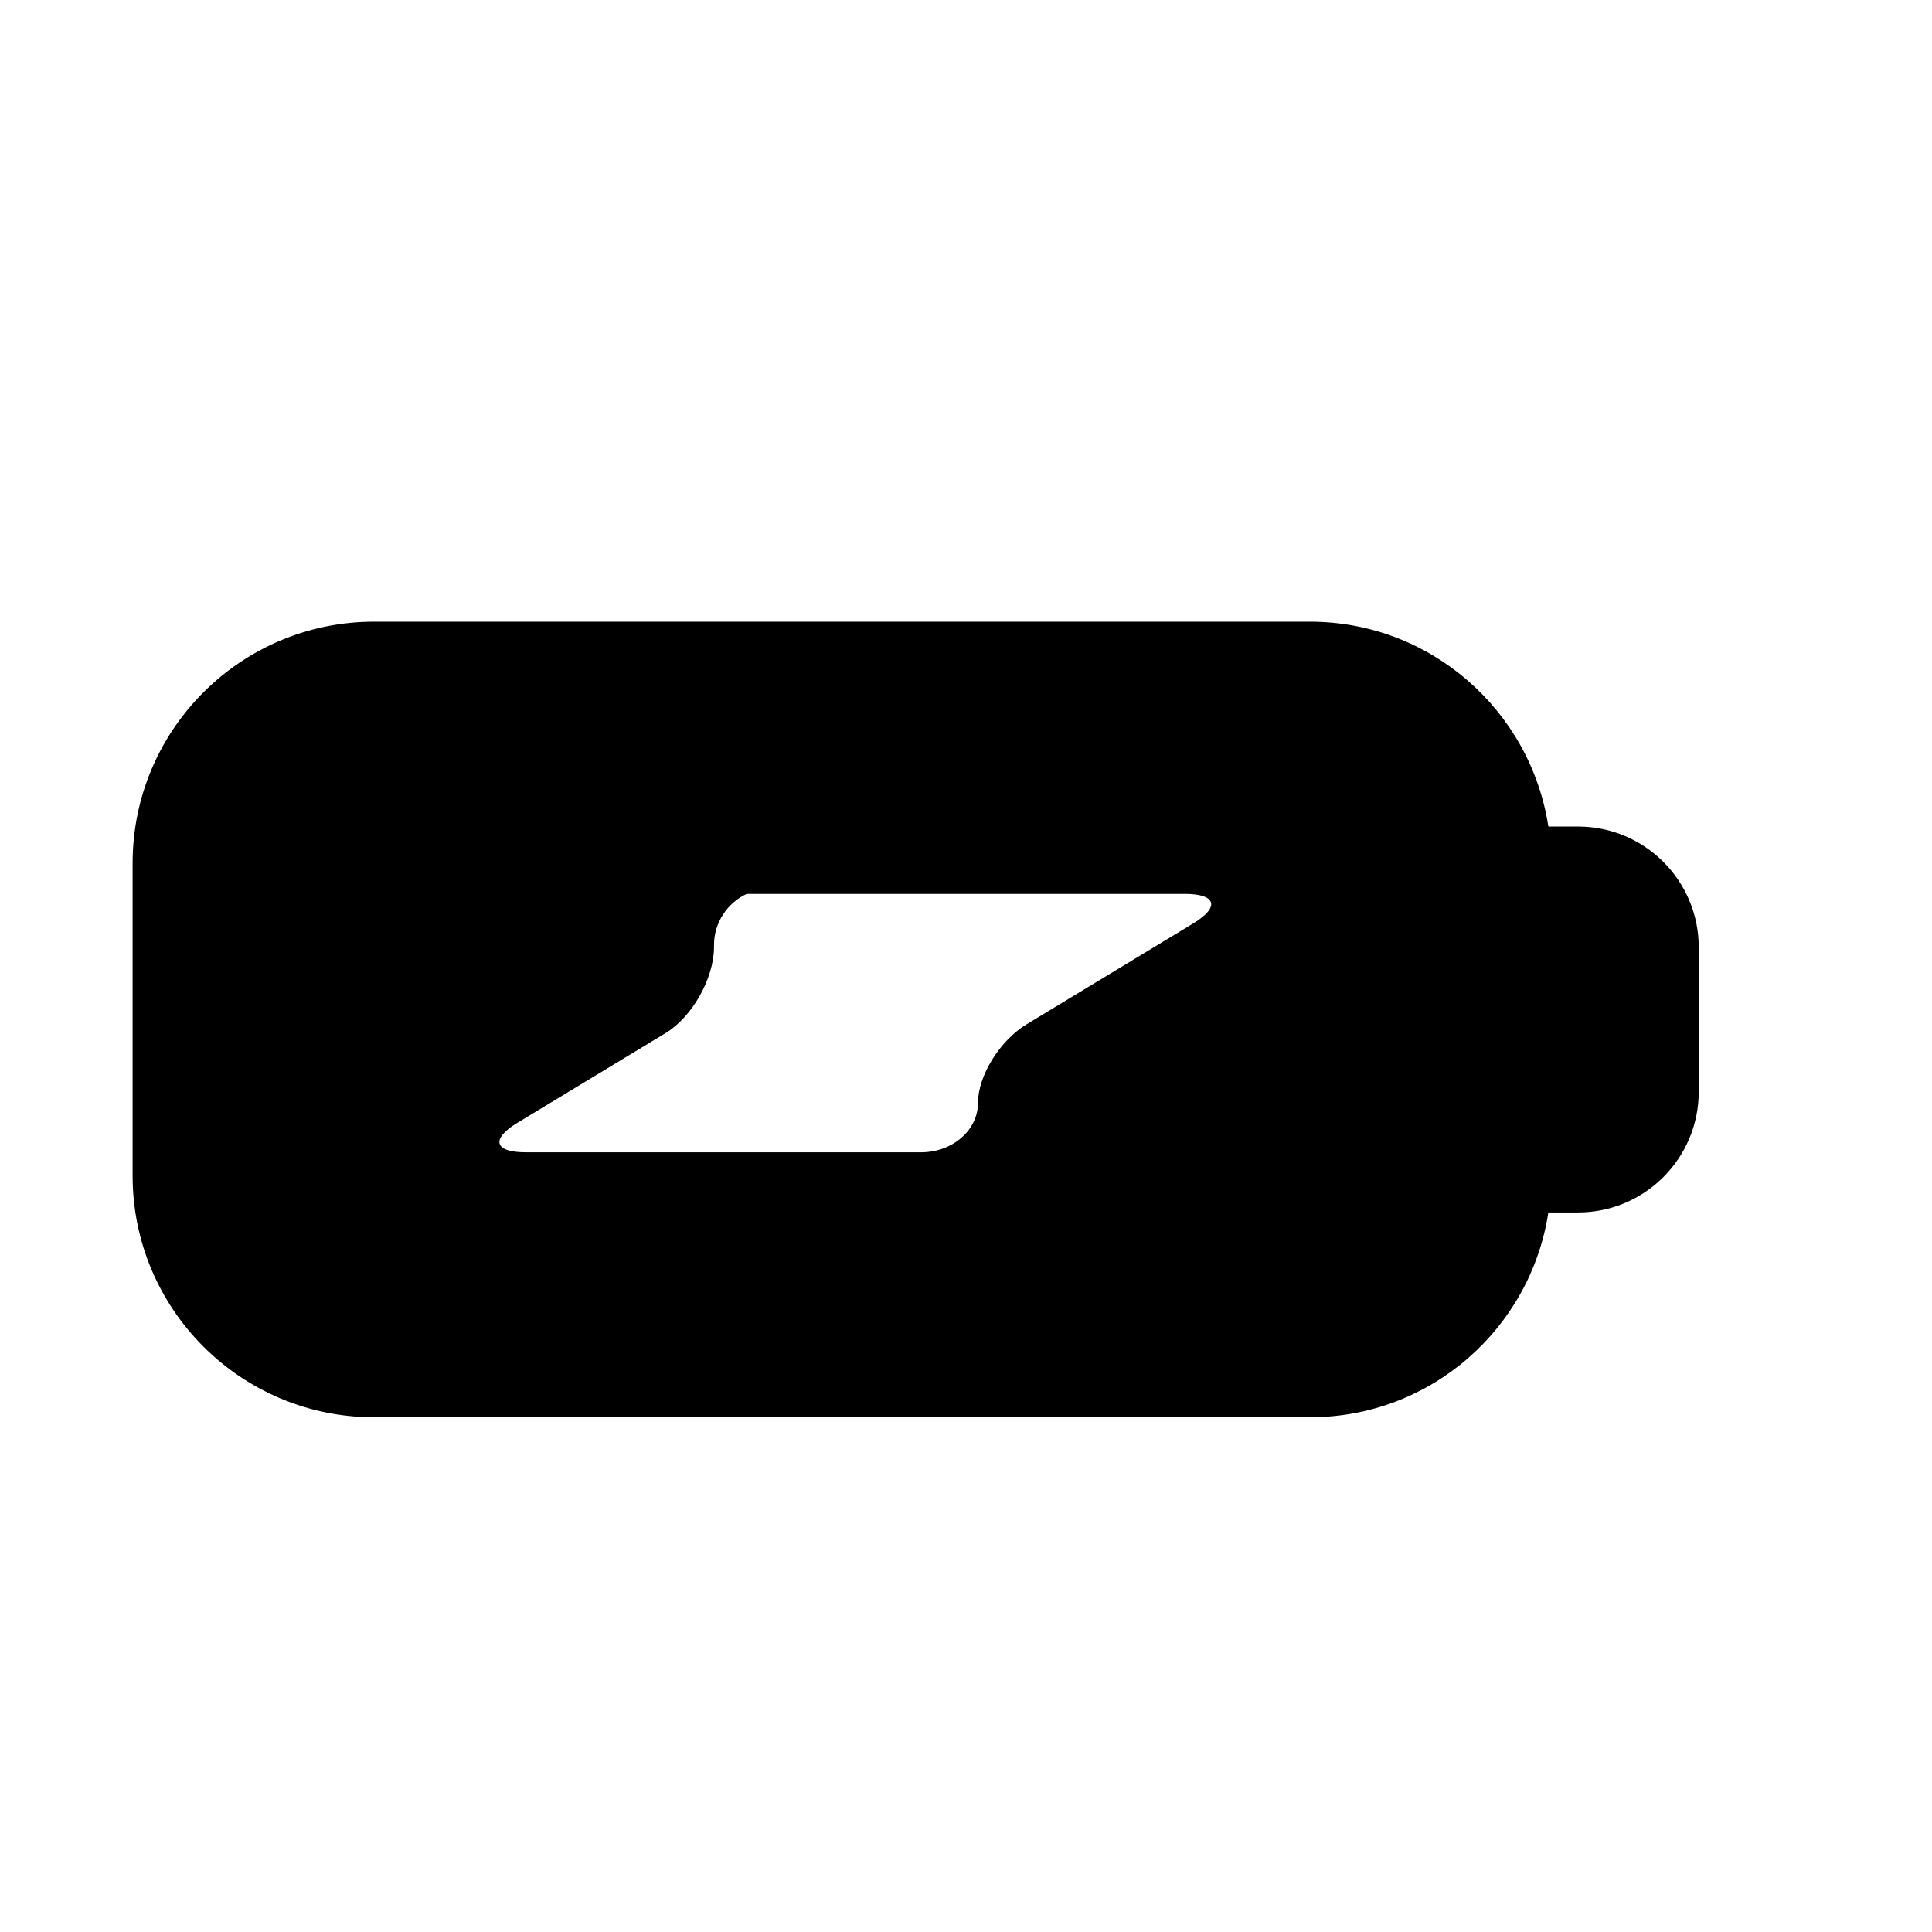 <?xml version="1.0" encoding="utf-8"?>
<!-- Generator: Adobe Illustrator 16.0.4, SVG Export Plug-In . SVG Version: 6.00 Build 0)  -->
<!DOCTYPE svg PUBLIC "-//W3C//DTD SVG 1.1//EN" "http://www.w3.org/Graphics/SVG/1.1/DTD/svg11.dtd">
<svg version="1.1" id="Capa_1" xmlns="http://www.w3.org/2000/svg" xmlns:xlink="http://www.w3.org/1999/xlink" x="0px" y="0px"
	 width="64px" height="64px" viewBox="0 0 64 64" enable-background="new 0 0 64 64" xml:space="preserve">
<g>
	<path d="M52.273,27.38h-0.982c-0.587-3.84-3.895-6.786-7.898-6.786h-31c-4.418,0-8,3.582-8,8v10.355c0,4.418,3.582,8,8,8h31
		c4.006,0,7.312-2.944,7.898-6.785h0.982c2.209,0,4-1.791,4-4.001V31.38C56.273,29.171,54.482,27.38,52.273,27.38z M39.529,30.588
		l-5.523,3.344c-0.889,0.539-1.61,1.707-1.61,2.607s-0.843,1.632-1.882,1.632h-6.242h-0.62H17.41c-1.039,0-1.161-0.437-0.272-0.976
		l4.904-2.969c0.889-0.537,1.61-1.816,1.61-2.855v-0.062c0-0.752,0.444-1.396,1.081-1.697h9.542h4.98
		C40.295,29.612,40.417,30.049,39.529,30.588z"/>
</g>
</svg>
